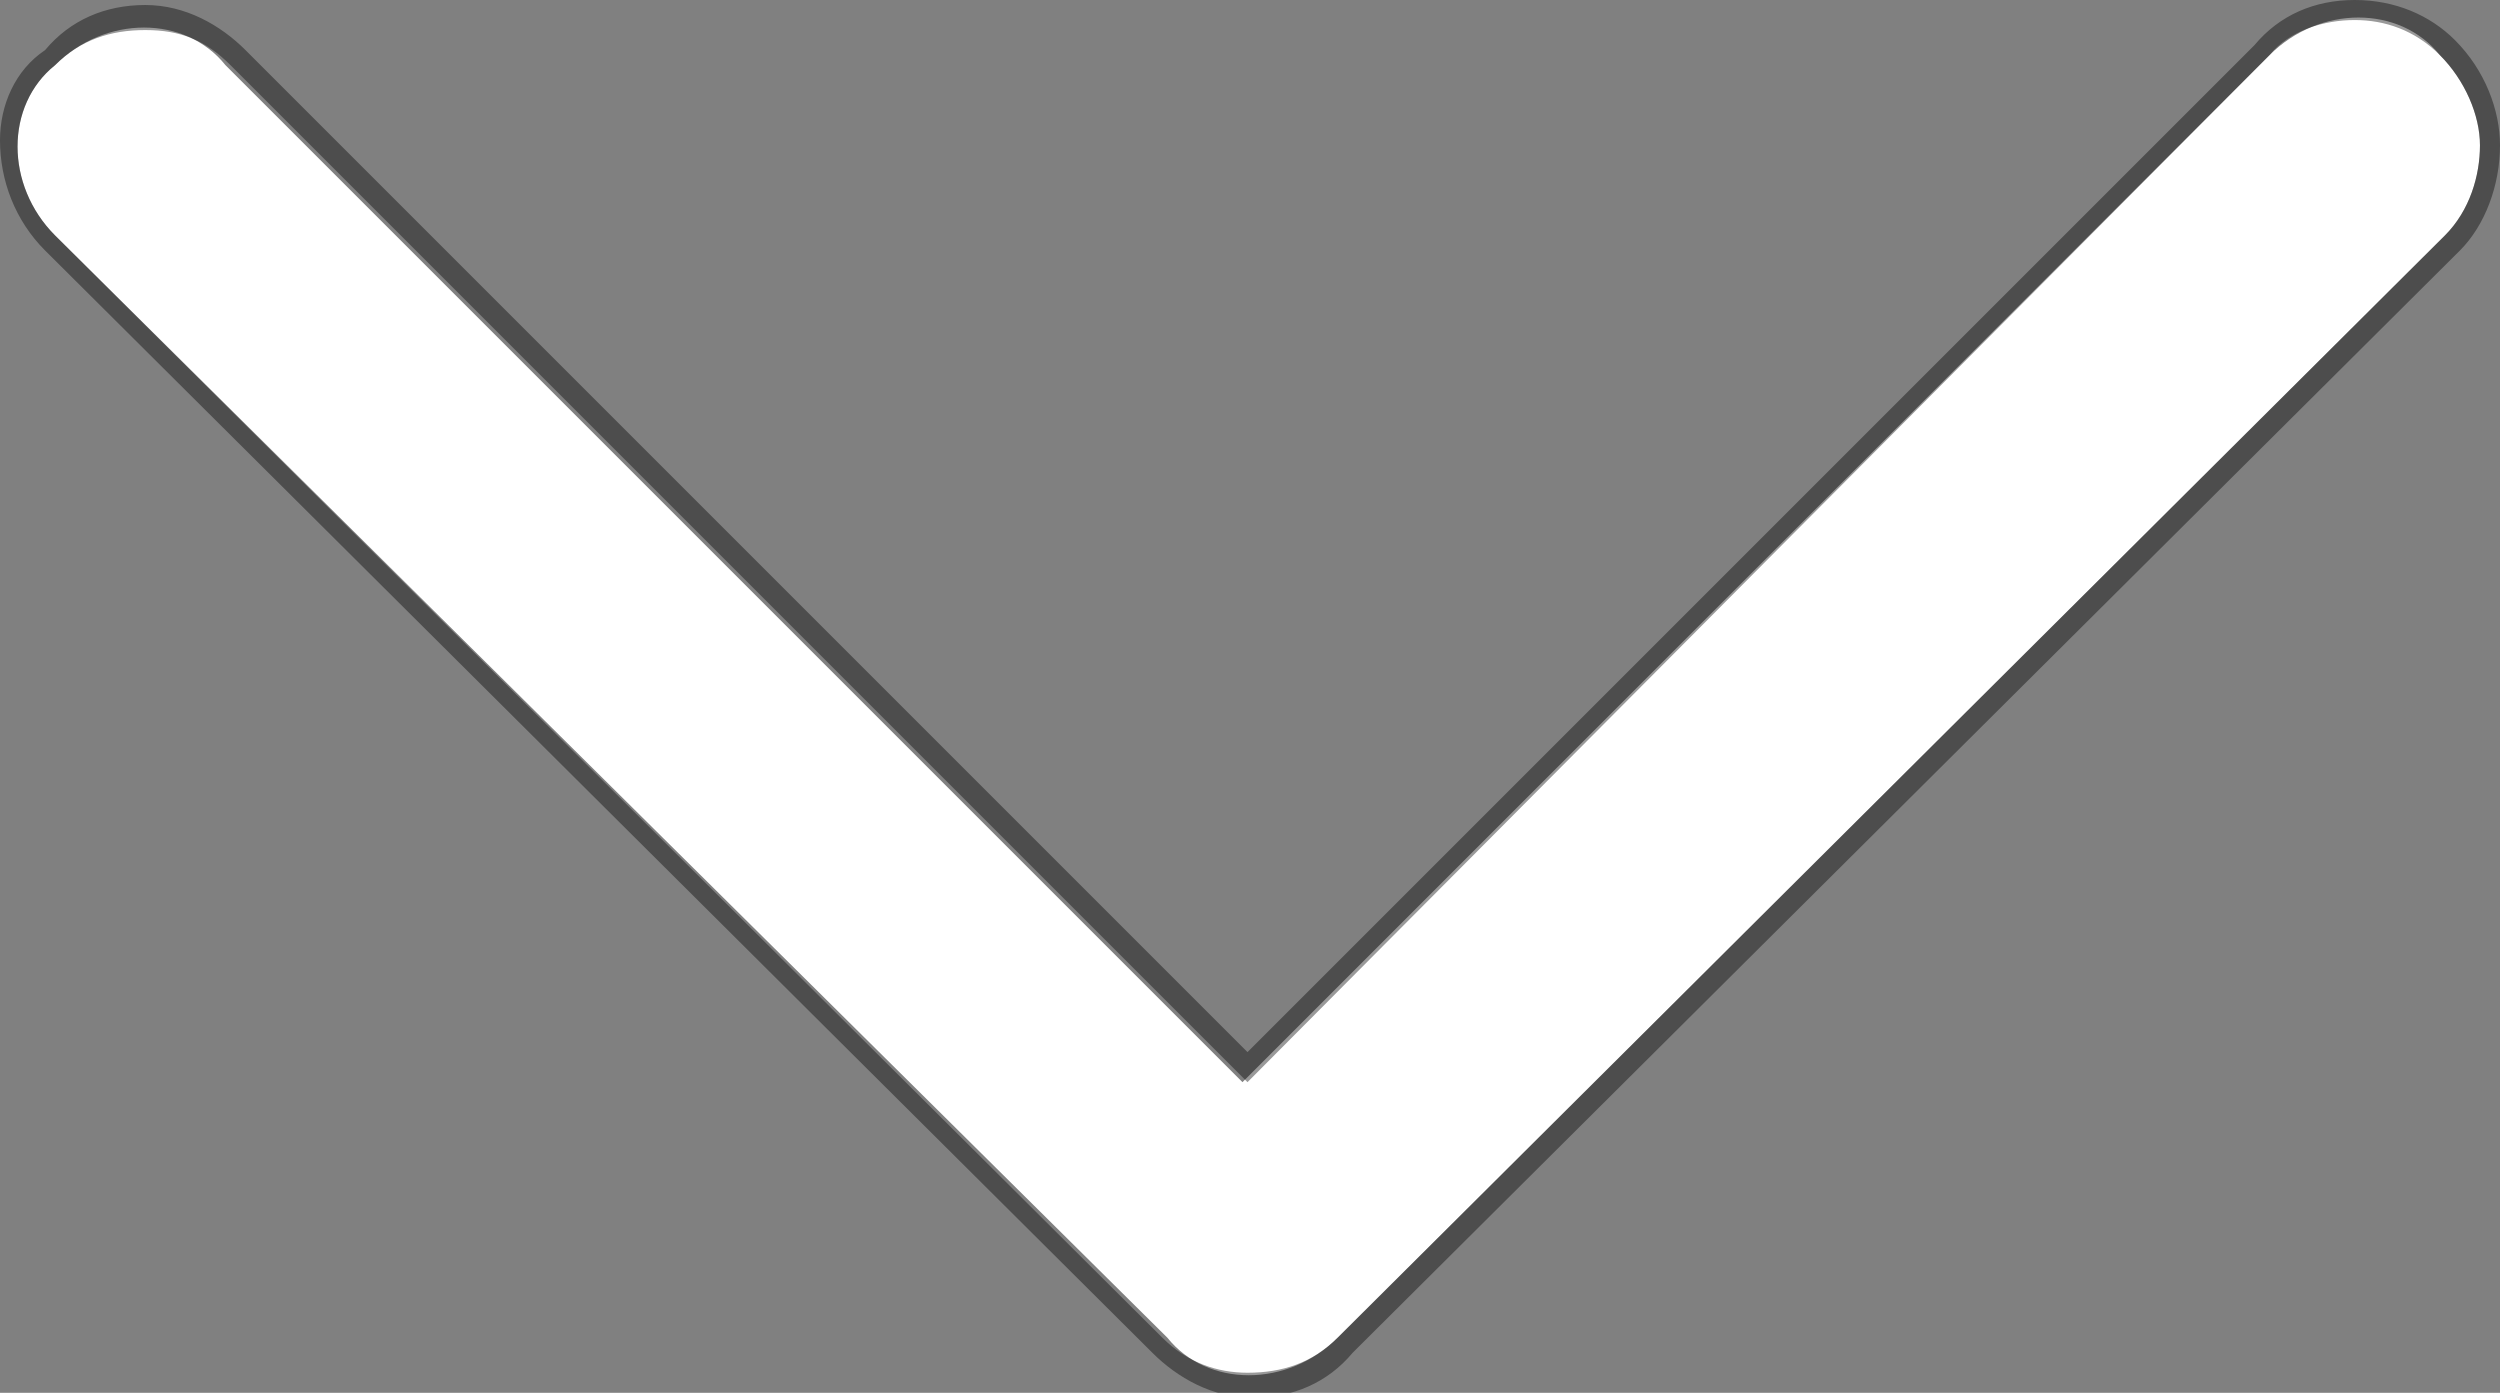 <?xml version="1.0" encoding="utf-8"?>
<!-- Generator: Adobe Illustrator 20.0.0, SVG Export Plug-In . SVG Version: 6.00 Build 0)  -->
<svg version="1.1" id="Layer_1" xmlns="http://www.w3.org/2000/svg" xmlns:xlink="http://www.w3.org/1999/xlink" x="0px" y="0px"
	 viewBox="0 0 49.9 27.8" style="enable-background:new 0 0 49.9 27.8;" xml:space="preserve">
<rect x="0" y="0" width="49.9" height="27.8" fill="#808080" stroke="none"/>
<style type="text/css">
	.st0{fill:#FFFFFF;}
	.st1{opacity:0.4;}
</style>
<g>
	<path class="st0" d="M49.5,2.9c0,0.6-0.2,1.3-0.7,1.8l-22.1,22c-1,1-2.6,1-3.4,0L1.1,4.7c-1-1-1-2.6,0-3.4c1-1,2.6-1,3.4,0
		l20.3,20.3L45.3,1.1c1-1,2.6-1,3.4,0C49.2,1.6,49.5,2.3,49.5,2.9z"/>
	<path class="st1" d="M47,0.4c0.6,0,1.2,0.2,1.7,0.7c0.5,0.5,0.8,1.2,0.8,1.8c0,0.6-0.2,1.3-0.7,1.8l-22.1,22
		c-0.5,0.5-1.1,0.7-1.8,0.7c-0.6,0-1.2-0.2-1.7-0.7L1.1,4.7c-1-1-1-2.6,0-3.4c0.5-0.5,1.1-0.7,1.8-0.7s1.2,0.2,1.7,0.7l20.3,20.3
		L45.3,1.1C45.7,0.6,46.4,0.4,47,0.4 M47,0c-0.8,0-1.5,0.3-2,0.9L24.9,21L4.9,1c-0.5-0.5-1.2-0.9-2-0.9c-0.8,0-1.5,0.3-2,0.9
		C0.3,1.4,0,2.1,0,2.8C0,3.6,0.3,4.4,0.9,5L23,27c0.5,0.5,1.2,0.9,2,0.9c0.8,0,1.5-0.3,2-0.9L49.1,5c0.5-0.5,0.8-1.3,0.8-2.1
		c0-0.7-0.3-1.5-0.9-2.1C48.5,0.3,47.8,0,47,0L47,0z"/>
</g>
</svg>
